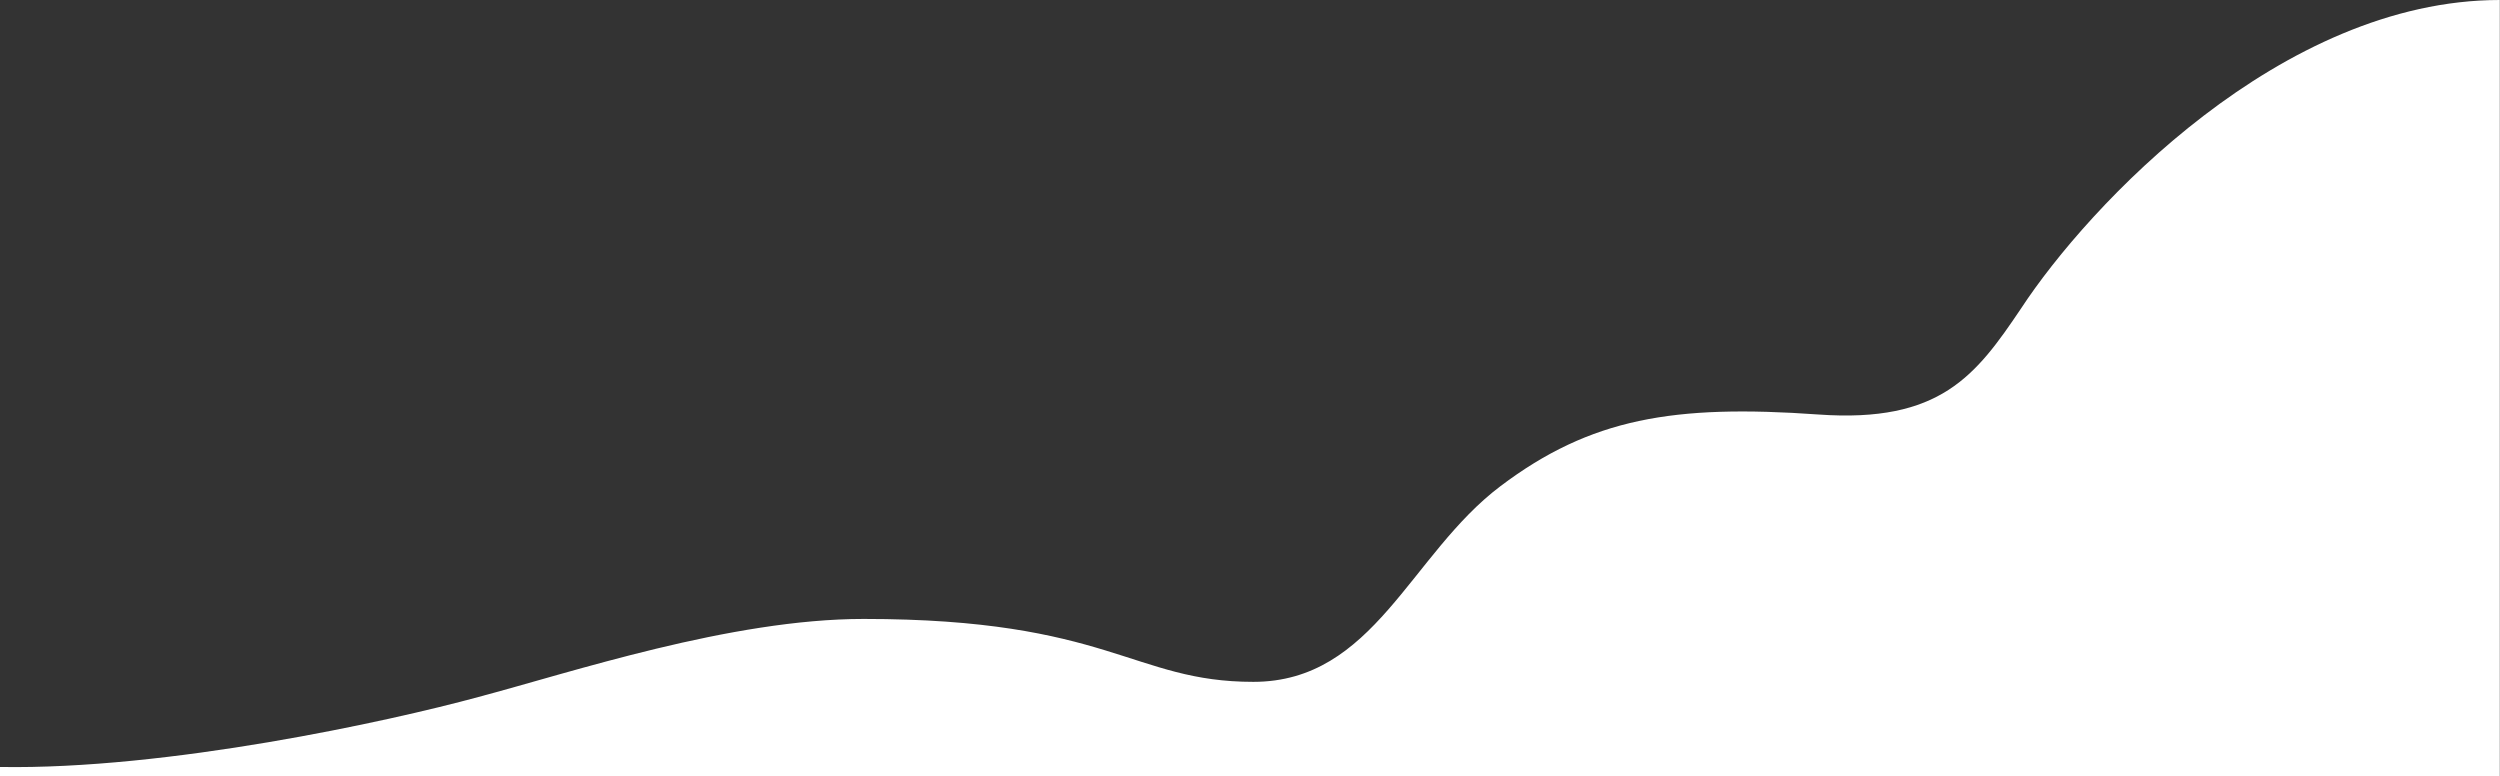<?xml version="1.0" encoding="UTF-8"?> <svg xmlns="http://www.w3.org/2000/svg" width="10395" height="3228" viewBox="0 0 10395 3228" fill="none"><rect x="0" y="0" width="10395" height="3228" fill="#333333" stroke="none"/> <path d="M3591.07 2573.54C3038.79 2573.54 2375.92 2795.76 1989.21 2898.06C1615.47 3000.06 694.389 3201.07 0 3189.07V3227.39H10394.2V0C9485.21 0 8683.76 855.306 8403.31 1282.96C8215.7 1561.63 8067.72 1759.46 7561.18 1723.5C6959.81 1680.81 6613.75 1738.59 6238.54 2021.75C5863.32 2304.91 5712.99 2835.14 5211.26 2835.14C4709.54 2835.14 4612.74 2573.54 3591.07 2573.54Z" fill="white"></path> </svg> 